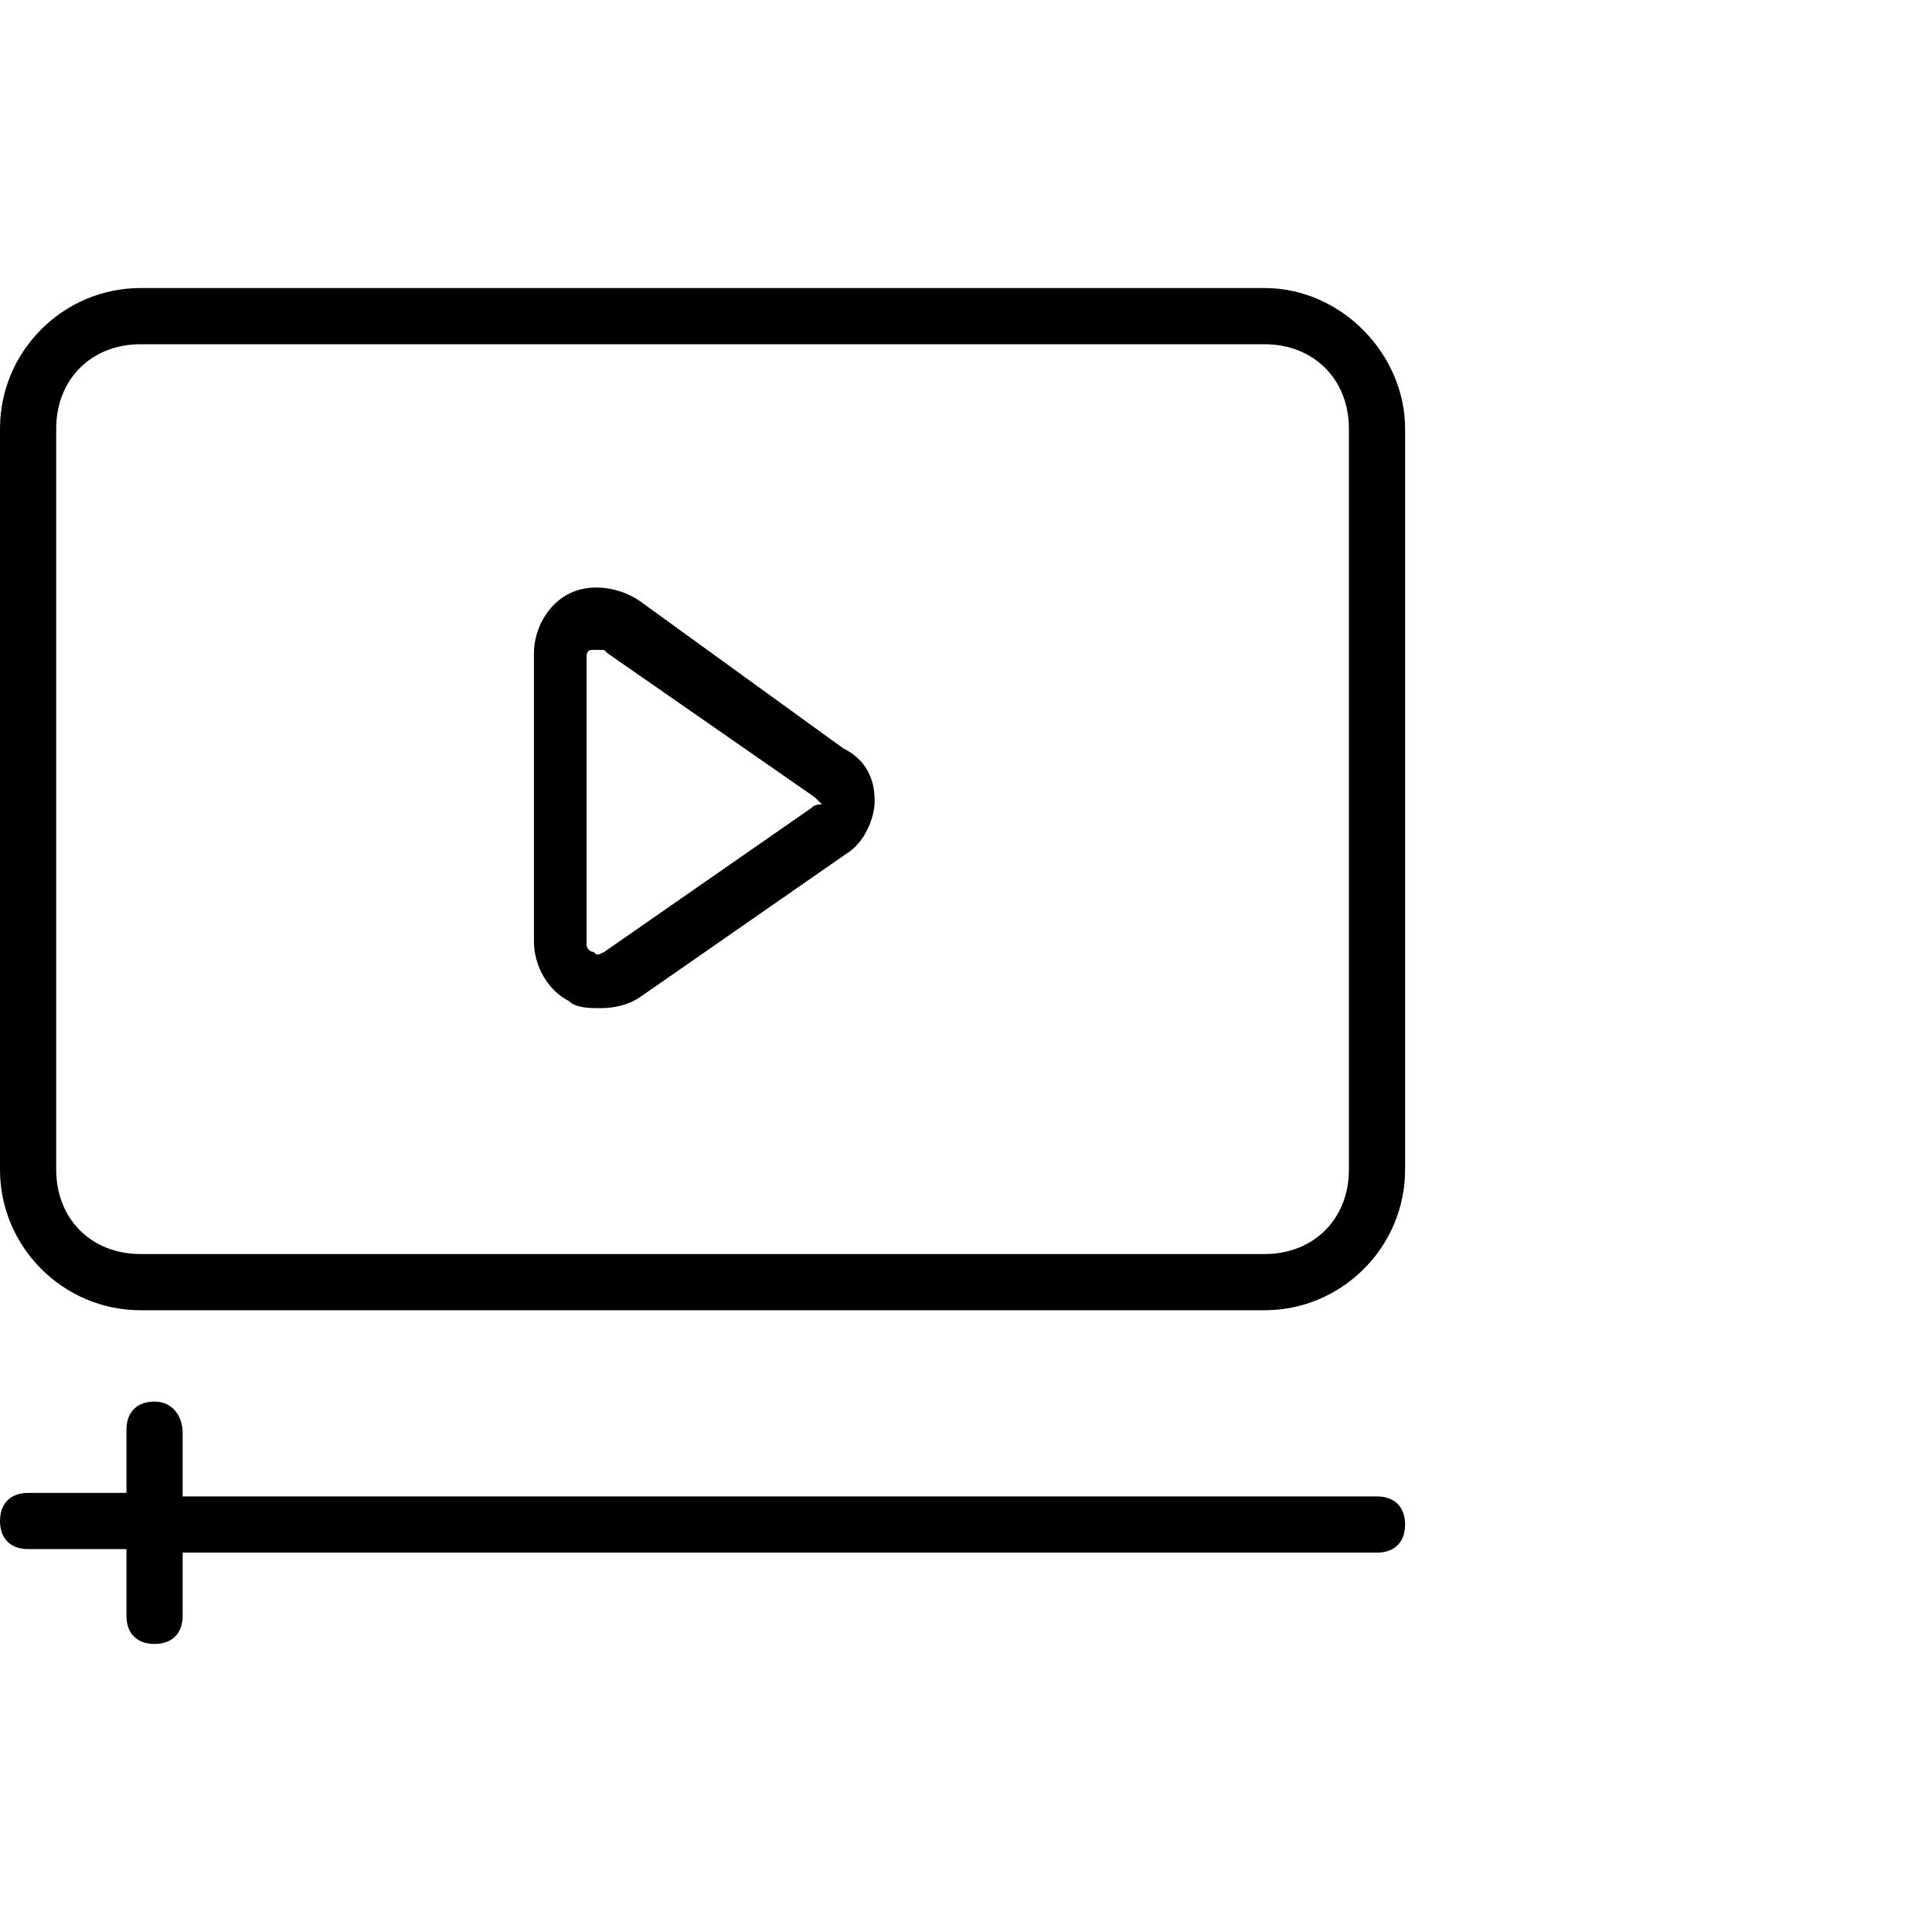 <svg xmlns="http://www.w3.org/2000/svg" xmlns:xlink="http://www.w3.org/1999/xlink" id="Layer_1" x="0px" y="0px" viewBox="0 0 55 55" style="enable-background:new 0 0 55 55;" xml:space="preserve"><g>	<path d="M36,8.2H4c-2.2,0-4,1.8-4,4v21.1c0,2.2,1.8,4,4,4h32c2.2,0,4-1.8,4-4V12.2C40,10.1,38.2,8.2,36,8.2z M38.4,33.3  c0,1.4-1,2.4-2.4,2.4H4c-1.4,0-2.4-1-2.4-2.4V12.2c0-1.4,1-2.4,2.4-2.4h32c1.4,0,2.4,1,2.4,2.4V33.3z"></path>	<path d="M24,21.3l-5.8-4.2c-0.6-0.4-1.4-0.5-2-0.2s-1,1-1,1.7v8.2c0,0.7,0.4,1.4,1,1.7c0.2,0.2,0.6,0.2,0.9,0.2  c0.4,0,0.8-0.1,1.1-0.3l5.9-4.1c0.5-0.3,0.8-1,0.8-1.5C24.9,22.1,24.6,21.6,24,21.3z M23.1,23l-5.9,4.1c-0.2,0.1-0.2,0.1-0.3,0  c-0.1,0-0.2-0.1-0.2-0.2v-8.2c0-0.2,0.1-0.2,0.2-0.2c0,0,0.1,0,0.2,0c0.1,0,0.1,0,0.2,0.1l5.9,4.1c0.1,0.1,0.2,0.2,0.2,0.2  C23.3,22.9,23.2,22.9,23.1,23z M4.4,39.9c-0.5,0-0.8,0.3-0.8,0.8v1.8H0.8c-0.5,0-0.8,0.3-0.8,0.8s0.3,0.8,0.8,0.8h2.8V46  c0,0.5,0.3,0.8,0.8,0.8c0.5,0,0.8-0.3,0.8-0.8v-1.8h34c0.5,0,0.8-0.3,0.8-0.8s-0.3-0.8-0.8-0.8h-34v-1.8  C5.2,40.3,4.9,39.9,4.4,39.9z"></path></g></svg>